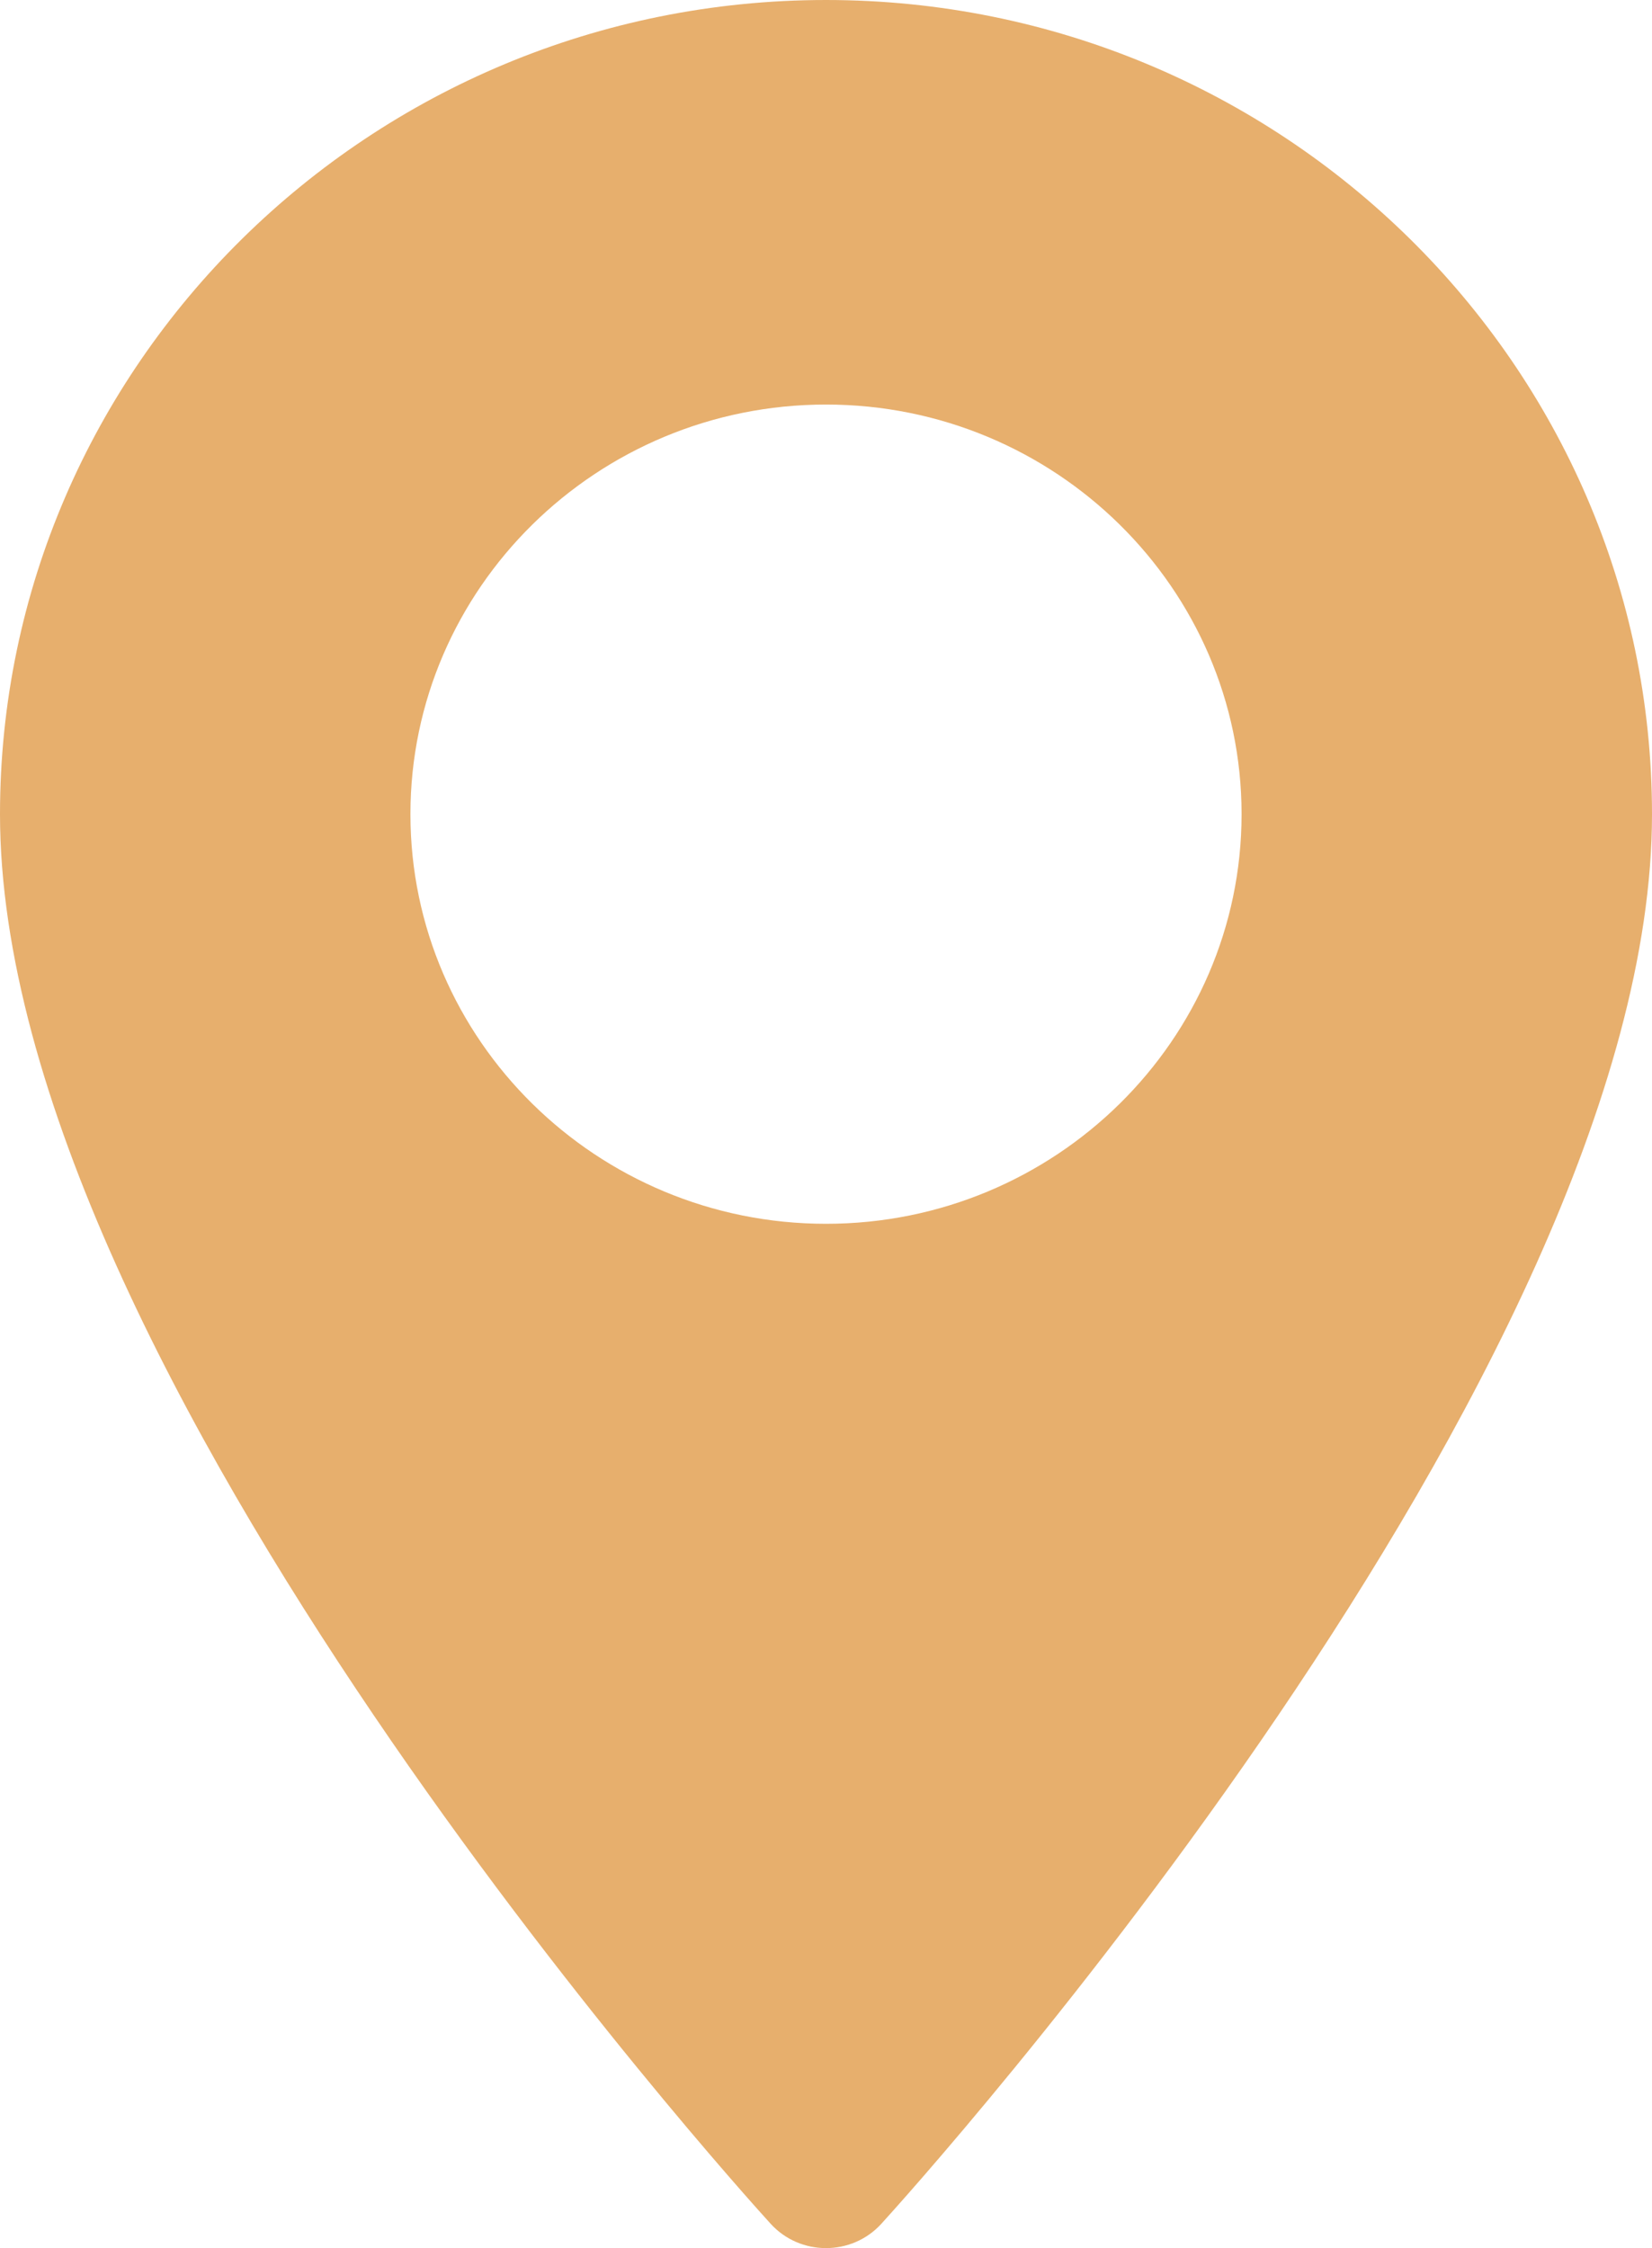 <?xml version="1.0" encoding="UTF-8"?> <svg xmlns="http://www.w3.org/2000/svg" width="172" height="234" viewBox="0 0 172 234" fill="none"><path d="M86 0C38.579 0 0 38.017 0 84.746C0 142.737 76.962 227.873 80.238 231.469C83.316 234.847 88.689 234.841 91.762 231.469C95.038 227.873 172 142.737 172 84.746C171.999 38.017 133.42 0 86 0ZM86 127.383C62.142 127.383 42.732 108.256 42.732 84.746C42.732 61.235 62.142 42.108 86 42.108C109.858 42.108 129.268 61.235 129.268 84.746C129.268 108.257 109.858 127.383 86 127.383Z" fill="#E7AF6D"></path></svg> 